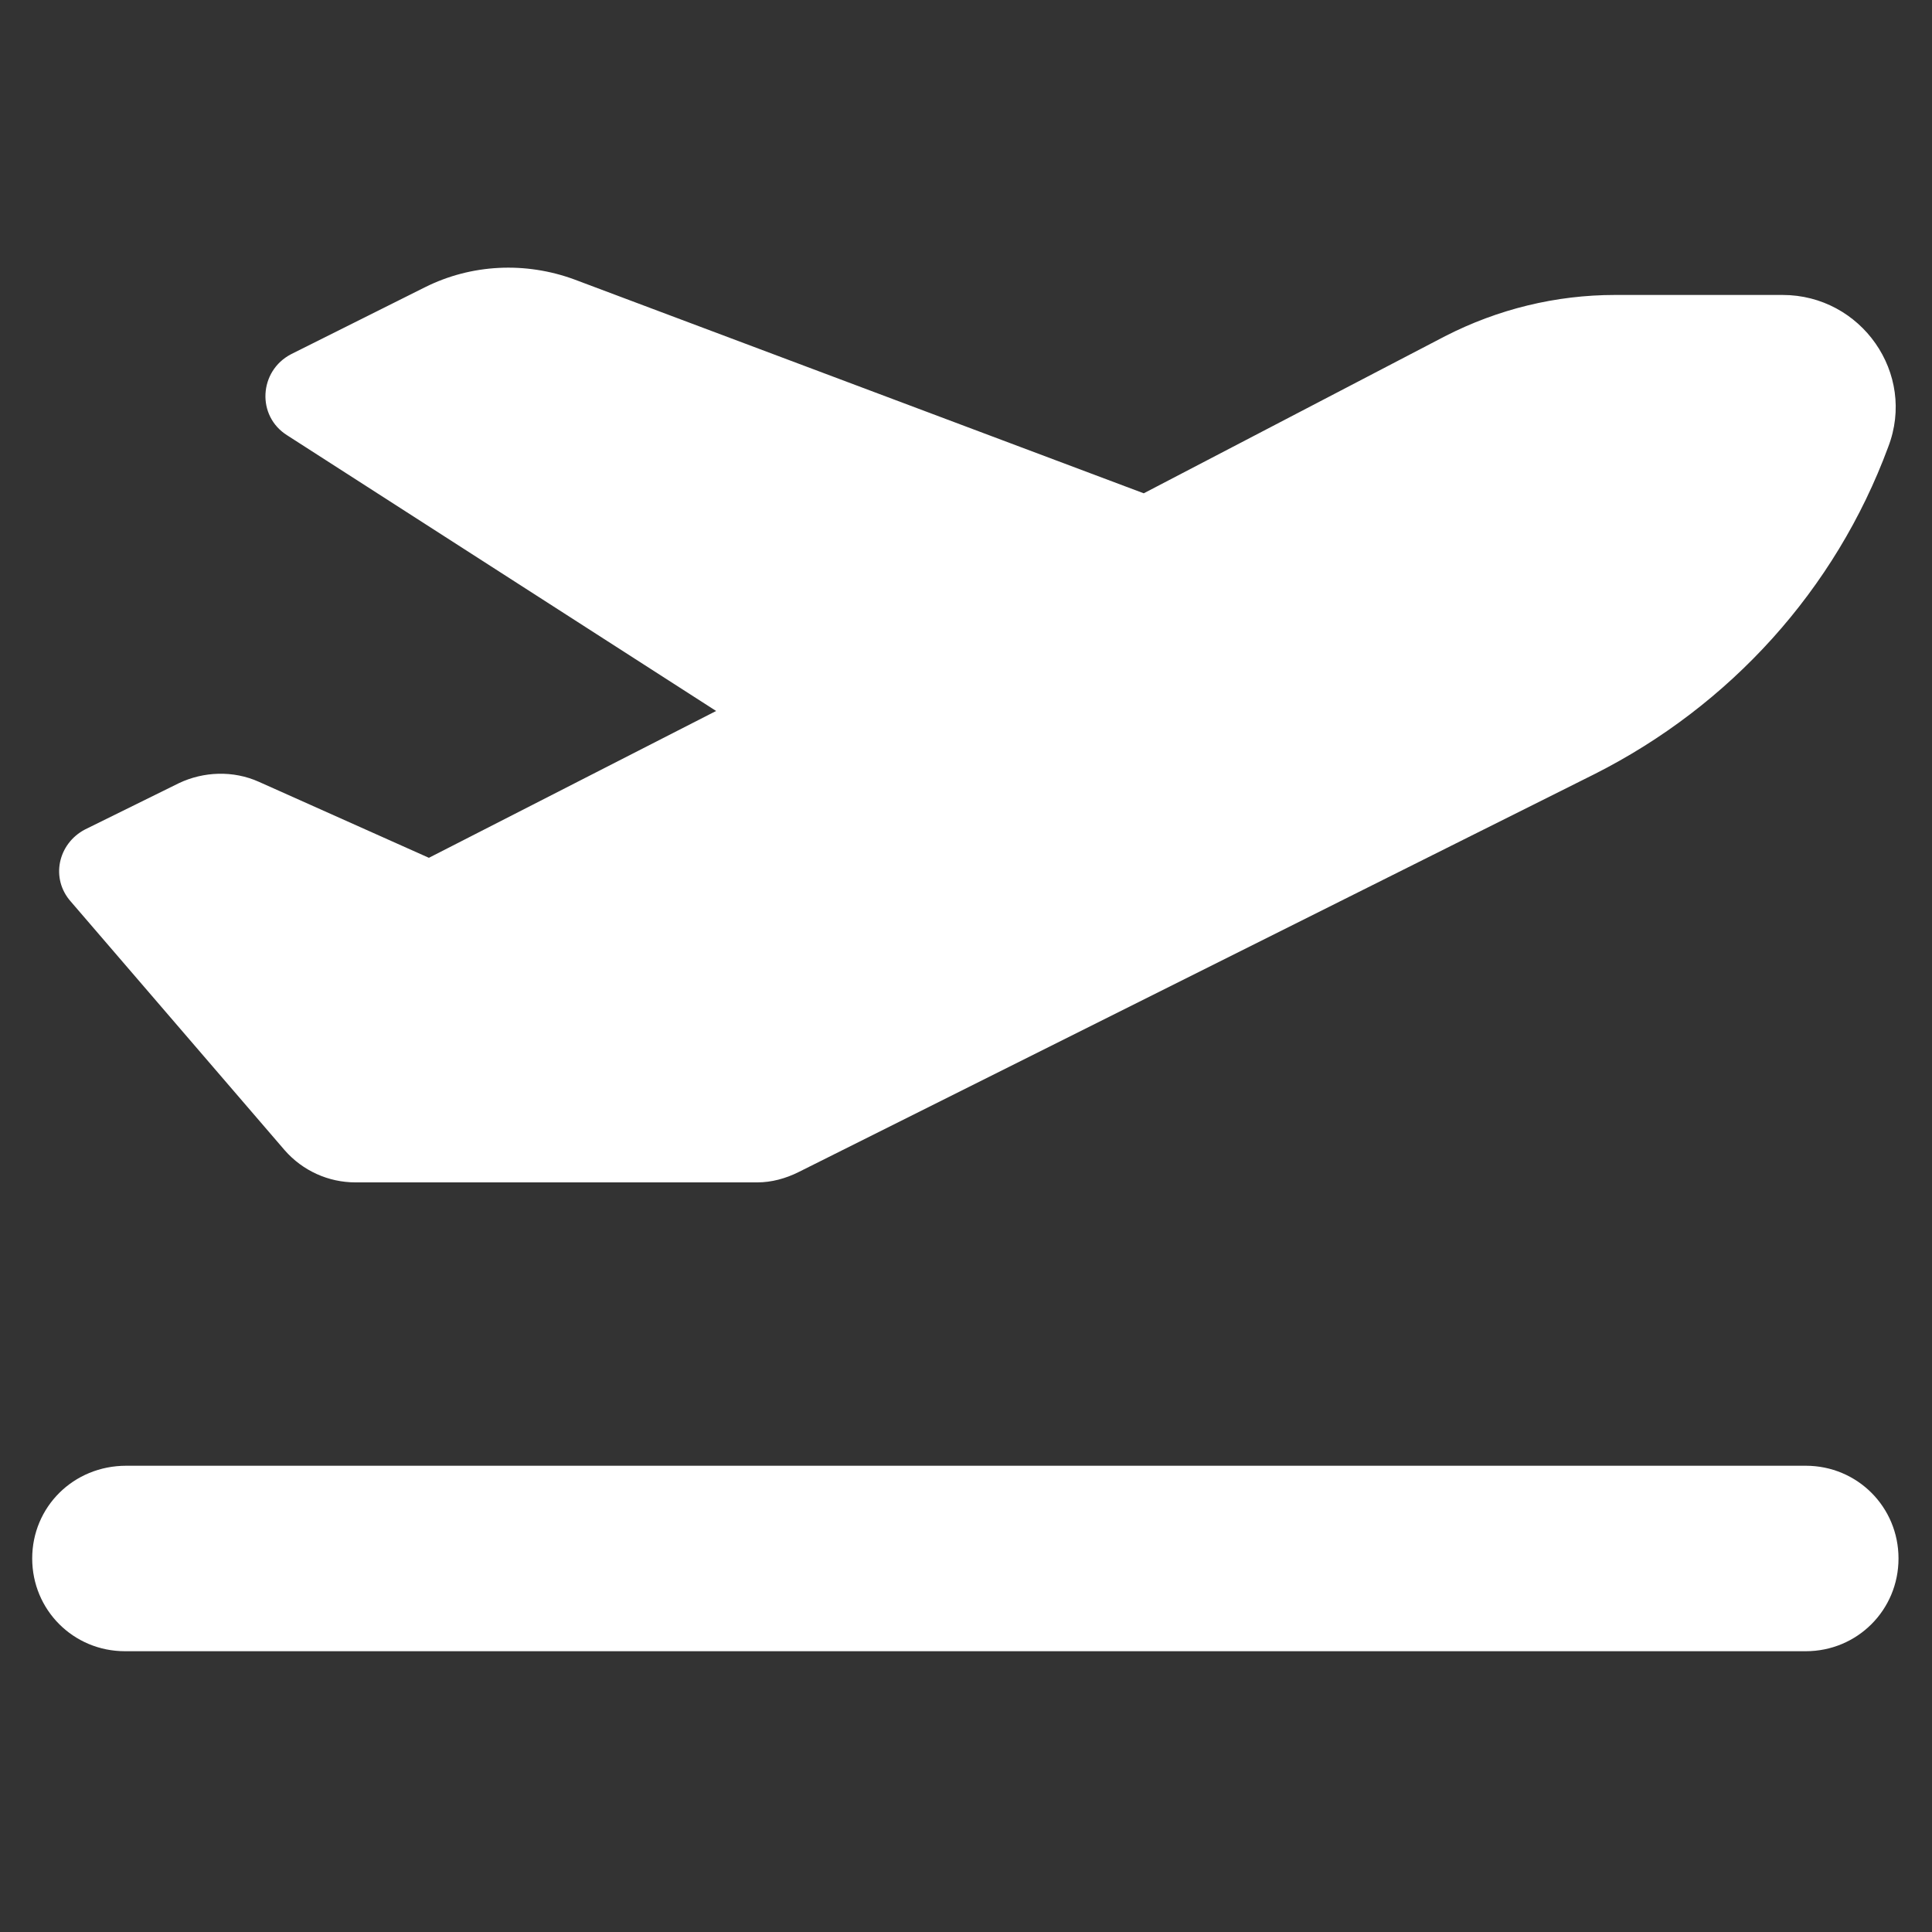 <?xml version="1.0" encoding="UTF-8"?>
<svg xmlns="http://www.w3.org/2000/svg" id="Ebene_1" viewBox="0 0 150 150">
  <rect x="0" y="0" width="150" height="150" fill="#333333" stroke="none"/>
  <defs>
    <style>.cls-1{fill:#fff;}</style>
  </defs>
  <path class="cls-1" d="m88.8,38.3l-44.2-16.6c-3.8-1.4-8-1.2-11.6.6l-10.4,5.2c-2.5,1.3-2.7,4.8-.3,6.3l33.3,21.4-22.3,11.4-13.2-5.9c-2-.9-4.3-.8-6.2.1l-7.3,3.6c-2.1,1.1-2.7,3.8-1.1,5.6l16.6,19.3c1.4,1.6,3.4,2.5,5.5,2.5h31.2c1.1,0,2.2-.3,3.2-.8l61.8-30.9c10.5-5.3,18.7-14.3,22.8-25.4,2.2-5.7-2.1-11.8-8.2-11.8h-13c-4.6,0-9.1,1.1-13.2,3.2l-23.4,12.2ZM2.5,121c0,4,3.2,7.2,7.2,7.2h130.5c4,0,7.2-3.2,7.2-7.2s-3.2-7.2-7.2-7.2H9.8c-4.1,0-7.3,3.2-7.3,7.2Z"></path>
</svg>
